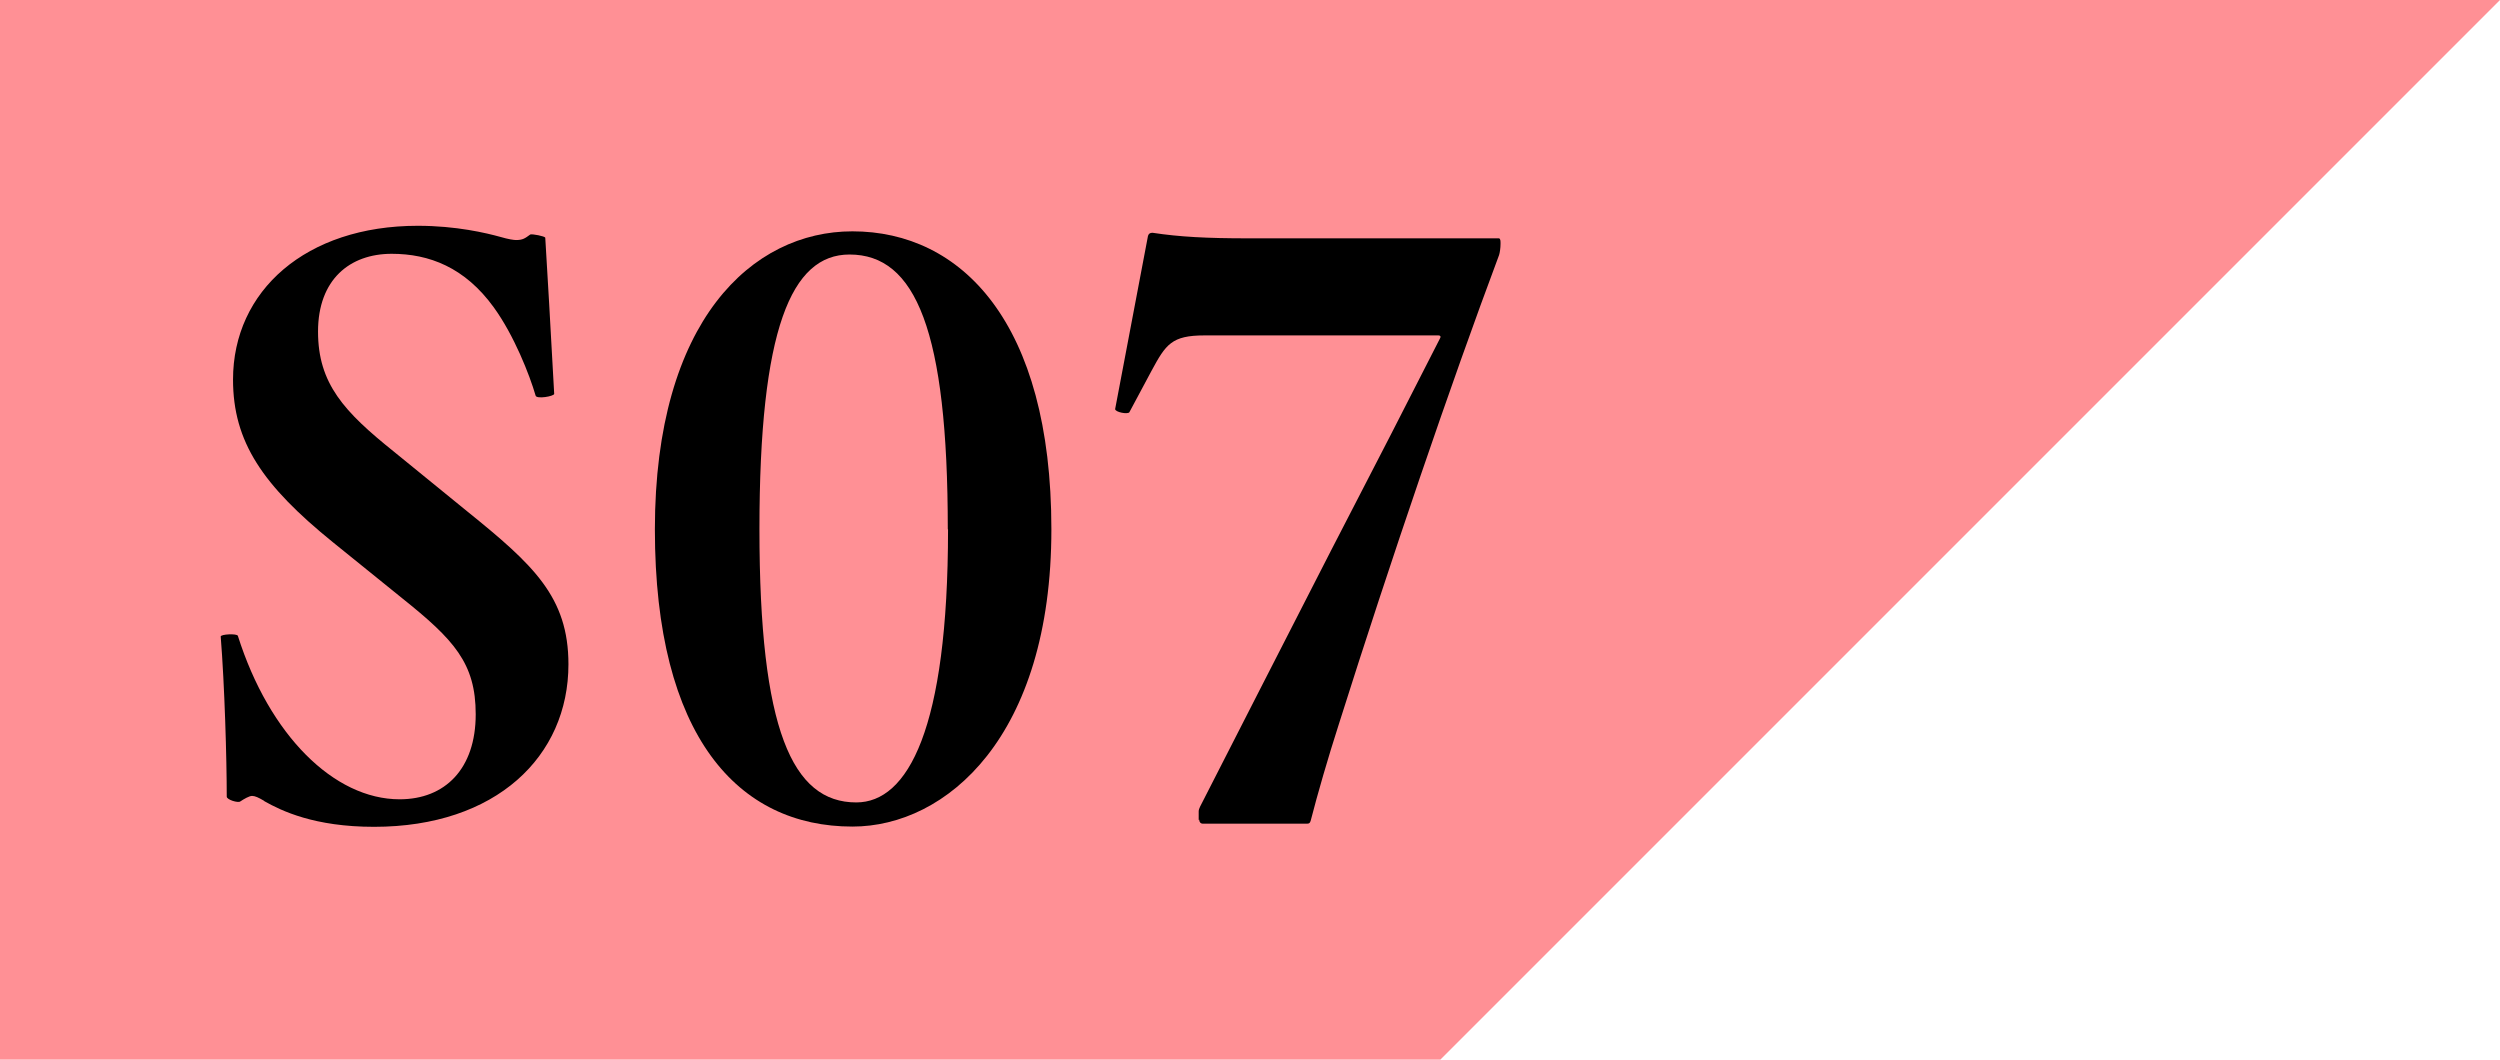 <?xml version="1.0" encoding="UTF-8"?>
<svg id="_レイヤー_2" data-name="レイヤー 2" xmlns="http://www.w3.org/2000/svg" viewBox="0 0 103.53 43.88">
  <defs>
    <style>
      .cls-1 {
        fill: #ff9095;
      }
    </style>
  </defs>
  <g id="_レイアウト" data-name="レイアウト">
    <g>
      <polygon class="cls-1" points="59.65 0 0 0 0 43.88 59.65 43.88 103.53 0 59.65 0"/>
      <g>
        <path d="M10.93,33.16c-.22-.13-.37-.2-.49-.2s-.34.13-.49.23c-.09.07-.56-.07-.56-.2,0-1.59-.09-4.64-.25-6.63,0-.1.68-.13.71-.03,1.3,4.11,3.98,6.77,6.7,6.77,1.88,0,3.15-1.26,3.15-3.52,0-2.12-.9-3.09-3.05-4.81l-2.87-2.32c-2.9-2.35-4.13-4.15-4.13-6.73,0-3.68,3.02-6.37,7.65-6.37,1.6,0,2.84.3,3.42.46.34.1.56.13.65.13.28,0,.37-.07.59-.23.09-.03.59.07.62.13.09,1.53.22,3.65.37,6.47,0,.1-.74.23-.77.07-.25-.86-.89-2.49-1.73-3.65-1.2-1.66-2.68-2.22-4.23-2.22-1.73,0-3.05,1.06-3.05,3.22s1.08,3.32,3.15,4.98l3.02,2.46c2.75,2.22,4.2,3.55,4.2,6.34,0,3.81-2.99,6.73-8.05,6.73-2.47,0-3.83-.66-4.54-1.06Z"/>
        <path d="M27.12,21.92c0-8.66,4.04-12.34,8.18-12.34,4.5,0,8.24,3.75,8.24,12.34s-4.35,12.31-8.24,12.31c-4.72,0-8.18-3.71-8.18-12.31ZM39.25,21.92c0-8.23-1.33-11.38-4.07-11.38-2.41,0-3.73,3.08-3.73,11.38s1.36,11.31,4.01,11.31c2.13,0,3.8-3.02,3.8-11.31Z"/>
        <path d="M49.64,33.96v-.36c0-.07.03-.13.06-.2,1.39-2.72,3.42-6.7,5.43-10.62,1.7-3.28,3.39-6.57,4.5-8.76.06-.1,0-.13-.06-.13h-9.69c-1.36,0-1.6.37-2.19,1.46l-.92,1.72c-.06.1-.59,0-.59-.13l1.36-7.17c.03-.1.09-.13.19-.13,1.11.17,2.25.23,3.95.23h10.4c.06.03.06.1.06.23,0,.17-.03.37-.06.46-2.01,5.37-4.5,12.67-6.63,19.41-.46,1.43-.89,2.92-1.17,4.01-.03.1-.06.13-.15.13h-4.32c-.09,0-.15-.07-.15-.17Z"/>
      </g>
    </g>
  </g>
</svg>